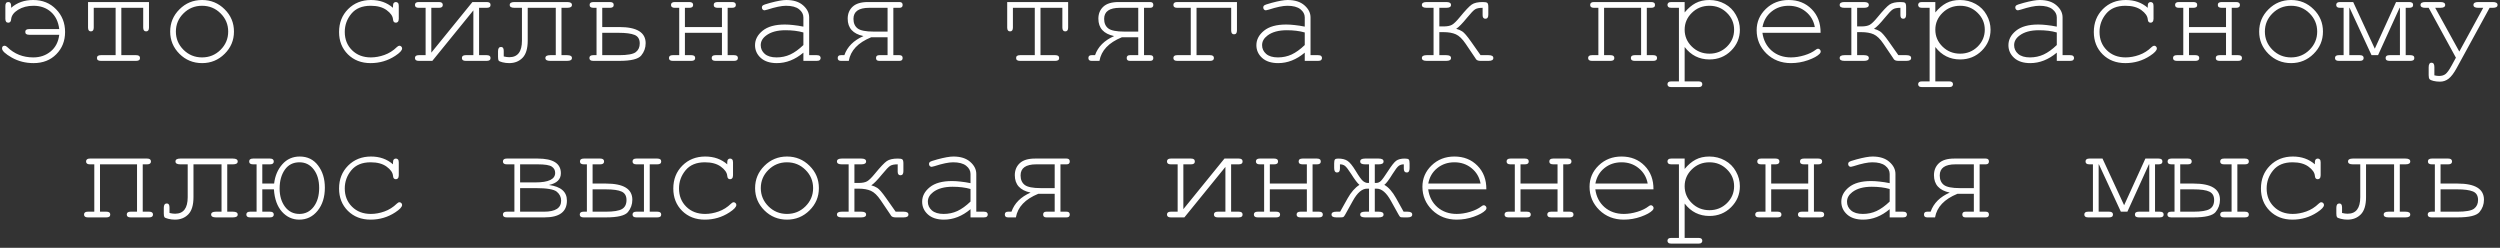 <?xml version="1.0" encoding="UTF-8"?> <svg xmlns="http://www.w3.org/2000/svg" width="575" height="57" viewBox="0 0 575 57" fill="none"><rect x="0" y="0" width="575" height="57" fill="#333333" stroke="none"/> <path d="M13.625 6.688C13.417 4.99 12.776 3.672 11.703 2.734C10.641 1.797 9.307 1.328 7.703 1.328C6.339 1.328 5.156 1.635 4.156 2.25C3.167 2.865 2.635 3.594 2.562 4.438C2.521 4.958 2.302 5.219 1.906 5.219C1.458 5.219 1.234 4.922 1.234 4.328V1.359C1.234 0.766 1.458 0.469 1.906 0.469C2.344 0.469 2.562 0.766 2.562 1.359V1.797C3.927 0.599 5.615 0 7.625 0C9.76 0 11.516 0.708 12.891 2.125C14.276 3.531 14.969 5.276 14.969 7.359C14.969 9.401 14.297 11.104 12.953 12.469C11.609 13.833 9.865 14.516 7.719 14.516C5.885 14.516 4.219 14.094 2.719 13.25C1.219 12.396 0.469 11.693 0.469 11.141C0.469 10.724 0.677 10.516 1.094 10.516C1.26 10.516 1.453 10.62 1.672 10.828C3.297 12.412 5.292 13.203 7.656 13.203C9.219 13.203 10.552 12.745 11.656 11.828C12.771 10.912 13.427 9.635 13.625 8H6.703C6.109 8 5.812 7.781 5.812 7.344C5.812 6.906 6.109 6.688 6.703 6.688H13.625ZM27.906 1.797V12.688H31.312C31.906 12.688 32.203 12.906 32.203 13.344C32.203 13.781 31.906 14 31.312 14H23.188C22.594 14 22.297 13.781 22.297 13.344C22.297 12.906 22.594 12.688 23.188 12.688H26.594V1.797H21.562V6.344C21.562 6.927 21.344 7.219 20.906 7.219C20.469 7.219 20.25 6.927 20.25 6.344V0.469H34.266V6.344C34.266 6.927 34.047 7.219 33.609 7.219C33.161 7.219 32.938 6.927 32.938 6.344V1.797H27.906ZM53.812 7.266C53.812 9.266 53.094 10.974 51.656 12.391C50.229 13.807 48.505 14.516 46.484 14.516C44.443 14.516 42.708 13.807 41.281 12.391C39.854 10.963 39.141 9.255 39.141 7.266C39.141 5.266 39.854 3.557 41.281 2.141C42.708 0.714 44.443 0 46.484 0C48.505 0 50.229 0.708 51.656 2.125C53.094 3.542 53.812 5.255 53.812 7.266ZM52.484 7.266C52.484 5.62 51.896 4.219 50.719 3.062C49.552 1.906 48.135 1.328 46.469 1.328C44.802 1.328 43.38 1.911 42.203 3.078C41.036 4.234 40.453 5.63 40.453 7.266C40.453 8.891 41.036 10.287 42.203 11.453C43.38 12.62 44.802 13.203 46.469 13.203C48.135 13.203 49.552 12.625 50.719 11.469C51.896 10.302 52.484 8.901 52.484 7.266ZM90.391 1.797V1.359C90.391 1.036 90.453 0.807 90.578 0.672C90.703 0.536 90.859 0.469 91.047 0.469C91.245 0.469 91.406 0.536 91.531 0.672C91.656 0.807 91.719 1.036 91.719 1.359V4.328C91.708 4.651 91.641 4.88 91.516 5.016C91.401 5.151 91.245 5.219 91.047 5.219C90.87 5.219 90.719 5.161 90.594 5.047C90.479 4.922 90.412 4.719 90.391 4.438C90.328 3.698 89.838 2.995 88.922 2.328C88.016 1.661 86.792 1.328 85.25 1.328C83.302 1.328 81.823 1.938 80.812 3.156C79.802 4.375 79.297 5.771 79.297 7.344C79.297 9.042 79.854 10.443 80.969 11.547C82.083 12.651 83.526 13.203 85.297 13.203C86.318 13.203 87.354 13.016 88.406 12.641C89.469 12.266 90.427 11.662 91.281 10.828C91.5 10.62 91.693 10.516 91.859 10.516C92.037 10.516 92.182 10.578 92.297 10.703C92.422 10.818 92.484 10.963 92.484 11.141C92.484 11.588 91.958 12.156 90.906 12.844C89.208 13.958 87.318 14.516 85.234 14.516C83.12 14.516 81.38 13.844 80.016 12.5C78.662 11.146 77.984 9.432 77.984 7.359C77.984 5.245 78.677 3.49 80.062 2.094C81.458 0.698 83.213 0 85.328 0C87.338 0 89.026 0.599 90.391 1.797ZM99.438 14H96.312C95.729 14 95.438 13.781 95.438 13.344C95.438 12.906 95.729 12.688 96.312 12.688H97.891V1.797H96.312C95.729 1.797 95.438 1.578 95.438 1.141C95.438 0.693 95.729 0.469 96.312 0.469H100.969C101.552 0.469 101.844 0.693 101.844 1.141C101.844 1.578 101.552 1.797 100.969 1.797H99.203V12.109L108.656 0.469H111.953C112.536 0.469 112.828 0.693 112.828 1.141C112.828 1.578 112.536 1.797 111.953 1.797H110.188V12.688H111.953C112.536 12.688 112.828 12.906 112.828 13.344C112.828 13.781 112.536 14 111.953 14H107.109C106.526 14 106.234 13.781 106.234 13.344C106.234 12.906 106.526 12.688 107.109 12.688H108.875V2.391L99.438 14ZM129.141 1.797V12.688H130.453C131.182 12.688 131.547 12.906 131.547 13.344C131.547 13.781 131.182 14 130.453 14H126.531C125.802 14 125.438 13.781 125.438 13.344C125.438 12.906 125.802 12.688 126.531 12.688H127.828V1.797H121.375V9.344C121.375 11.167 120.979 12.484 120.188 13.297C119.396 14.109 118.37 14.516 117.109 14.516C116.589 14.516 116.078 14.453 115.578 14.328C115.078 14.203 114.781 14.073 114.688 13.938C114.594 13.792 114.547 13.505 114.547 13.078V11.781C114.547 11.125 114.781 10.797 115.25 10.797C115.656 10.797 115.859 11.099 115.859 11.703V12.984C116.339 13.099 116.766 13.156 117.141 13.156C119.078 13.156 120.047 11.885 120.047 9.344V1.797H118.328C117.599 1.797 117.234 1.578 117.234 1.141C117.234 0.693 117.599 0.469 118.328 0.469H130.453C131.182 0.469 131.547 0.693 131.547 1.141C131.547 1.578 131.182 1.797 130.453 1.797H129.141ZM138.516 1.797V6.219H142.438C146.479 6.219 148.5 7.458 148.5 9.938C148.5 11.01 148.156 11.958 147.469 12.781C146.792 13.594 145.115 14 142.438 14H136.438C135.854 14 135.562 13.781 135.562 13.344C135.562 12.906 135.854 12.688 136.438 12.688H137.203V1.797H136.5C135.906 1.797 135.609 1.578 135.609 1.141C135.609 0.693 135.906 0.469 136.5 0.469H140.281C140.865 0.469 141.156 0.693 141.156 1.141C141.156 1.578 140.865 1.797 140.281 1.797H138.516ZM138.516 12.688H142.375C144.344 12.688 145.63 12.453 146.234 11.984C146.839 11.516 147.141 10.854 147.141 10C147.141 9.01 146.745 8.354 145.953 8.031C145.161 7.708 143.948 7.547 142.312 7.547H138.516V12.688ZM166.047 7.547H157.531V12.688H159.016C159.599 12.688 159.891 12.906 159.891 13.344C159.891 13.781 159.599 14 159.016 14H154.734C154.151 14 153.859 13.781 153.859 13.344C153.859 12.906 154.151 12.688 154.734 12.688H156.219V1.797H155.203C154.62 1.797 154.328 1.578 154.328 1.141C154.328 0.693 154.62 0.469 155.203 0.469H158.547C159.13 0.469 159.422 0.693 159.422 1.141C159.422 1.578 159.13 1.797 158.547 1.797H157.531V6.219H166.047V1.797H165.047C164.453 1.797 164.156 1.578 164.156 1.141C164.156 0.693 164.453 0.469 165.047 0.469H168.375C168.958 0.469 169.25 0.693 169.25 1.141C169.25 1.578 168.958 1.797 168.375 1.797H167.359V12.688H168.844C169.427 12.688 169.719 12.906 169.719 13.344C169.719 13.781 169.427 14 168.844 14H164.562C163.979 14 163.688 13.781 163.688 13.344C163.688 12.906 163.979 12.688 164.562 12.688H166.047V7.547ZM184.781 14V12.109C182.875 13.713 180.839 14.516 178.672 14.516C177.099 14.516 175.87 14.12 174.984 13.328C174.099 12.526 173.656 11.547 173.656 10.391C173.656 9.12 174.24 8.01 175.406 7.062C176.573 6.115 178.276 5.641 180.516 5.641C181.12 5.641 181.776 5.682 182.484 5.766C183.193 5.839 183.958 5.958 184.781 6.125V4C184.781 3.281 184.448 2.656 183.781 2.125C183.115 1.594 182.115 1.328 180.781 1.328C179.76 1.328 178.328 1.625 176.484 2.219C176.151 2.323 175.938 2.375 175.844 2.375C175.677 2.375 175.531 2.312 175.406 2.188C175.292 2.062 175.234 1.906 175.234 1.719C175.234 1.542 175.286 1.401 175.391 1.297C175.536 1.141 176.125 0.927 177.156 0.656C178.781 0.219 180.01 0 180.844 0C182.5 0 183.792 0.411 184.719 1.234C185.646 2.047 186.109 2.969 186.109 4V12.688H187.859C188.182 12.688 188.411 12.75 188.547 12.875C188.682 12.99 188.75 13.146 188.75 13.344C188.75 13.531 188.682 13.688 188.547 13.812C188.411 13.938 188.182 14 187.859 14H184.781ZM184.781 7.469C184.167 7.292 183.516 7.161 182.828 7.078C182.141 6.995 181.417 6.953 180.656 6.953C178.75 6.953 177.26 7.365 176.188 8.188C175.375 8.802 174.969 9.536 174.969 10.391C174.969 11.182 175.276 11.849 175.891 12.391C176.516 12.932 177.422 13.203 178.609 13.203C179.745 13.203 180.797 12.979 181.766 12.531C182.745 12.073 183.75 11.349 184.781 10.359V7.469ZM204.141 8.578H200.359C197.349 9.807 195.635 11.615 195.219 14H193.406C192.917 14 192.672 13.781 192.672 13.344C192.672 12.906 192.917 12.688 193.406 12.688H194.203C194.88 10.75 196.344 9.286 198.594 8.297C196.177 7.786 194.969 6.453 194.969 4.297C194.969 3.172 195.344 2.255 196.094 1.547C196.854 0.828 198.031 0.469 199.625 0.469H206.875C207.365 0.469 207.609 0.693 207.609 1.141C207.609 1.578 207.365 1.797 206.875 1.797H205.469V12.688H206.875C207.365 12.688 207.609 12.906 207.609 13.344C207.609 13.781 207.365 14 206.875 14H202.219C201.729 14 201.484 13.781 201.484 13.344C201.484 12.906 201.729 12.688 202.219 12.688H204.141V8.578ZM204.141 7.266V1.797H199.906C197.5 1.797 196.297 2.646 196.297 4.344C196.297 5.323 196.62 6.057 197.266 6.547C197.911 7.026 199.13 7.266 200.922 7.266H204.141ZM239.312 1.797V12.688H242.719C243.312 12.688 243.609 12.906 243.609 13.344C243.609 13.781 243.312 14 242.719 14H234.594C234 14 233.703 13.781 233.703 13.344C233.703 12.906 234 12.688 234.594 12.688H238V1.797H232.969V6.344C232.969 6.927 232.75 7.219 232.312 7.219C231.875 7.219 231.656 6.927 231.656 6.344V0.469H245.672V6.344C245.672 6.927 245.453 7.219 245.016 7.219C244.568 7.219 244.344 6.927 244.344 6.344V1.797H239.312ZM261.797 8.578H258.016C255.005 9.807 253.292 11.615 252.875 14H251.062C250.573 14 250.328 13.781 250.328 13.344C250.328 12.906 250.573 12.688 251.062 12.688H251.859C252.536 10.75 254 9.286 256.25 8.297C253.833 7.786 252.625 6.453 252.625 4.297C252.625 3.172 253 2.255 253.75 1.547C254.51 0.828 255.688 0.469 257.281 0.469H264.531C265.021 0.469 265.266 0.693 265.266 1.141C265.266 1.578 265.021 1.797 264.531 1.797H263.125V12.688H264.531C265.021 12.688 265.266 12.906 265.266 13.344C265.266 13.781 265.021 14 264.531 14H259.875C259.385 14 259.141 13.781 259.141 13.344C259.141 12.906 259.385 12.688 259.875 12.688H261.797V8.578ZM261.797 7.266V1.797H257.562C255.156 1.797 253.953 2.646 253.953 4.344C253.953 5.323 254.276 6.057 254.922 6.547C255.568 7.026 256.786 7.266 258.578 7.266H261.797ZM275.203 12.688H278.328C278.911 12.688 279.203 12.906 279.203 13.344C279.203 13.781 278.911 14 278.328 14H270.75C270.167 14 269.875 13.781 269.875 13.344C269.875 12.906 270.167 12.688 270.75 12.688H273.875V1.797H270.75C270.167 1.797 269.875 1.578 269.875 1.141C269.875 0.693 270.167 0.469 270.75 0.469H284.5V7.016C284.5 7.599 284.276 7.891 283.828 7.891C283.391 7.891 283.172 7.599 283.172 7.016V1.797H275.203V12.688ZM300.094 14V12.109C298.188 13.713 296.151 14.516 293.984 14.516C292.411 14.516 291.182 14.12 290.297 13.328C289.411 12.526 288.969 11.547 288.969 10.391C288.969 9.12 289.552 8.01 290.719 7.062C291.885 6.115 293.589 5.641 295.828 5.641C296.432 5.641 297.089 5.682 297.797 5.766C298.505 5.839 299.271 5.958 300.094 6.125V4C300.094 3.281 299.76 2.656 299.094 2.125C298.427 1.594 297.427 1.328 296.094 1.328C295.073 1.328 293.641 1.625 291.797 2.219C291.464 2.323 291.25 2.375 291.156 2.375C290.99 2.375 290.844 2.312 290.719 2.188C290.604 2.062 290.547 1.906 290.547 1.719C290.547 1.542 290.599 1.401 290.703 1.297C290.849 1.141 291.438 0.927 292.469 0.656C294.094 0.219 295.323 0 296.156 0C297.812 0 299.104 0.411 300.031 1.234C300.958 2.047 301.422 2.969 301.422 4V12.688H303.172C303.495 12.688 303.724 12.75 303.859 12.875C303.995 12.99 304.062 13.146 304.062 13.344C304.062 13.531 303.995 13.688 303.859 13.812C303.724 13.938 303.495 14 303.172 14H300.094ZM300.094 7.469C299.479 7.292 298.828 7.161 298.141 7.078C297.453 6.995 296.729 6.953 295.969 6.953C294.062 6.953 292.573 7.365 291.5 8.188C290.688 8.802 290.281 9.536 290.281 10.391C290.281 11.182 290.589 11.849 291.203 12.391C291.828 12.932 292.734 13.203 293.922 13.203C295.057 13.203 296.109 12.979 297.078 12.531C298.057 12.073 299.062 11.349 300.094 10.359V7.469ZM341 1.797C340.219 1.797 339.646 1.911 339.281 2.141C338.917 2.359 338.297 3.005 337.422 4.078C336.318 5.432 335.484 6.281 334.922 6.625C335.422 6.75 335.885 6.948 336.312 7.219C336.75 7.49 337.427 8.276 338.344 9.578L340.531 12.688H342.375C343.104 12.688 343.469 12.906 343.469 13.344C343.469 13.781 343.104 14 342.375 14H340.531C340 14 339.646 13.865 339.469 13.594C339.438 13.531 339.385 13.448 339.312 13.344L337.094 10.062C336.344 8.948 335.594 8.224 334.844 7.891C334.094 7.557 333.151 7.391 332.016 7.391H331.047V12.688H332.641C333.37 12.688 333.734 12.906 333.734 13.344C333.734 13.781 333.37 14 332.641 14H328.125C327.396 14 327.031 13.781 327.031 13.344C327.031 12.906 327.396 12.688 328.125 12.688H329.719V1.797H328.125C327.396 1.797 327.031 1.578 327.031 1.141C327.031 0.693 327.396 0.469 328.125 0.469H332.641C333.37 0.469 333.734 0.693 333.734 1.141C333.734 1.578 333.37 1.797 332.641 1.797H331.047V6.078H332.016C332.859 6.078 333.505 5.953 333.953 5.703C334.401 5.453 334.995 4.875 335.734 3.969C337.016 2.406 337.938 1.432 338.5 1.047C339.062 0.661 339.906 0.469 341.031 0.469C341.562 0.469 341.906 0.531 342.062 0.656C342.229 0.781 342.312 1.089 342.312 1.578V3.375C342.312 4 342.089 4.312 341.641 4.312C341.214 4.312 341 4.036 341 3.484V1.797ZM377.453 1.797H368.938V12.688H370.422C371.005 12.688 371.297 12.906 371.297 13.344C371.297 13.781 371.005 14 370.422 14H366.141C365.557 14 365.266 13.781 365.266 13.344C365.266 12.906 365.557 12.688 366.141 12.688H367.625V1.797H366.609C366.026 1.797 365.734 1.578 365.734 1.141C365.734 0.693 366.026 0.469 366.609 0.469H379.781C380.365 0.469 380.656 0.693 380.656 1.141C380.656 1.578 380.365 1.797 379.781 1.797H378.766V12.688H380.25C380.833 12.688 381.125 12.906 381.125 13.344C381.125 13.781 380.833 14 380.25 14H375.969C375.385 14 375.094 13.781 375.094 13.344C375.094 12.906 375.385 12.688 375.969 12.688H377.453V1.797ZM387.469 0.469V2.859C388.25 1.911 389.089 1.198 389.984 0.719C390.88 0.24 391.938 0 393.156 0C394.448 0 395.641 0.302 396.734 0.906C397.828 1.51 398.672 2.354 399.266 3.438C399.87 4.51 400.172 5.641 400.172 6.828C400.172 8.714 399.495 10.328 398.141 11.672C396.797 13.005 395.141 13.672 393.172 13.672C390.828 13.672 388.927 12.719 387.469 10.812V18.719H390.656C390.969 18.719 391.193 18.776 391.328 18.891C391.464 19.016 391.531 19.177 391.531 19.375C391.531 19.562 391.464 19.719 391.328 19.844C391.193 19.969 390.969 20.031 390.656 20.031H384.391C384.078 20.031 383.854 19.969 383.719 19.844C383.583 19.729 383.516 19.573 383.516 19.375C383.516 19.177 383.583 19.016 383.719 18.891C383.854 18.776 384.078 18.719 384.391 18.719H386.156V1.797H384.391C384.078 1.797 383.854 1.734 383.719 1.609C383.583 1.484 383.516 1.323 383.516 1.125C383.516 0.938 383.583 0.781 383.719 0.656C383.854 0.531 384.078 0.469 384.391 0.469H387.469ZM398.844 6.828C398.844 5.318 398.292 4.026 397.188 2.953C396.094 1.87 394.755 1.328 393.172 1.328C391.578 1.328 390.229 1.87 389.125 2.953C388.021 4.036 387.469 5.328 387.469 6.828C387.469 8.339 388.021 9.635 389.125 10.719C390.229 11.802 391.578 12.344 393.172 12.344C394.745 12.344 396.083 11.807 397.188 10.734C398.292 9.651 398.844 8.349 398.844 6.828ZM418.734 7.547H405.359C405.589 9.245 406.297 10.615 407.484 11.656C408.682 12.688 410.161 13.203 411.922 13.203C412.901 13.203 413.927 13.042 415 12.719C416.073 12.396 416.948 11.969 417.625 11.438C417.823 11.281 417.995 11.203 418.141 11.203C418.307 11.203 418.453 11.271 418.578 11.406C418.703 11.531 418.766 11.682 418.766 11.859C418.766 12.037 418.682 12.208 418.516 12.375C418.016 12.896 417.125 13.385 415.844 13.844C414.573 14.292 413.266 14.516 411.922 14.516C409.672 14.516 407.792 13.781 406.281 12.312C404.781 10.833 404.031 9.047 404.031 6.953C404.031 5.047 404.734 3.411 406.141 2.047C407.557 0.682 409.307 0 411.391 0C413.536 0 415.302 0.703 416.688 2.109C418.073 3.505 418.755 5.318 418.734 7.547ZM417.406 6.219C417.146 4.771 416.458 3.594 415.344 2.688C414.24 1.781 412.922 1.328 411.391 1.328C409.859 1.328 408.542 1.776 407.438 2.672C406.333 3.568 405.646 4.75 405.375 6.219H417.406ZM437.094 1.797C436.312 1.797 435.74 1.911 435.375 2.141C435.01 2.359 434.391 3.005 433.516 4.078C432.411 5.432 431.578 6.281 431.016 6.625C431.516 6.75 431.979 6.948 432.406 7.219C432.844 7.49 433.521 8.276 434.438 9.578L436.625 12.688H438.469C439.198 12.688 439.562 12.906 439.562 13.344C439.562 13.781 439.198 14 438.469 14H436.625C436.094 14 435.74 13.865 435.562 13.594C435.531 13.531 435.479 13.448 435.406 13.344L433.188 10.062C432.438 8.948 431.688 8.224 430.938 7.891C430.188 7.557 429.245 7.391 428.109 7.391H427.141V12.688H428.734C429.464 12.688 429.828 12.906 429.828 13.344C429.828 13.781 429.464 14 428.734 14H424.219C423.49 14 423.125 13.781 423.125 13.344C423.125 12.906 423.49 12.688 424.219 12.688H425.812V1.797H424.219C423.49 1.797 423.125 1.578 423.125 1.141C423.125 0.693 423.49 0.469 424.219 0.469H428.734C429.464 0.469 429.828 0.693 429.828 1.141C429.828 1.578 429.464 1.797 428.734 1.797H427.141V6.078H428.109C428.953 6.078 429.599 5.953 430.047 5.703C430.495 5.453 431.089 4.875 431.828 3.969C433.109 2.406 434.031 1.432 434.594 1.047C435.156 0.661 436 0.469 437.125 0.469C437.656 0.469 438 0.531 438.156 0.656C438.323 0.781 438.406 1.089 438.406 1.578V3.375C438.406 4 438.182 4.312 437.734 4.312C437.307 4.312 437.094 4.036 437.094 3.484V1.797ZM445.125 0.469V2.859C445.906 1.911 446.745 1.198 447.641 0.719C448.536 0.24 449.594 0 450.812 0C452.104 0 453.297 0.302 454.391 0.906C455.484 1.51 456.328 2.354 456.922 3.438C457.526 4.51 457.828 5.641 457.828 6.828C457.828 8.714 457.151 10.328 455.797 11.672C454.453 13.005 452.797 13.672 450.828 13.672C448.484 13.672 446.583 12.719 445.125 10.812V18.719H448.312C448.625 18.719 448.849 18.776 448.984 18.891C449.12 19.016 449.188 19.177 449.188 19.375C449.188 19.562 449.12 19.719 448.984 19.844C448.849 19.969 448.625 20.031 448.312 20.031H442.047C441.734 20.031 441.51 19.969 441.375 19.844C441.24 19.729 441.172 19.573 441.172 19.375C441.172 19.177 441.24 19.016 441.375 18.891C441.51 18.776 441.734 18.719 442.047 18.719H443.812V1.797H442.047C441.734 1.797 441.51 1.734 441.375 1.609C441.24 1.484 441.172 1.323 441.172 1.125C441.172 0.938 441.24 0.781 441.375 0.656C441.51 0.531 441.734 0.469 442.047 0.469H445.125ZM456.5 6.828C456.5 5.318 455.948 4.026 454.844 2.953C453.75 1.87 452.411 1.328 450.828 1.328C449.234 1.328 447.885 1.87 446.781 2.953C445.677 4.036 445.125 5.328 445.125 6.828C445.125 8.339 445.677 9.635 446.781 10.719C447.885 11.802 449.234 12.344 450.828 12.344C452.401 12.344 453.74 11.807 454.844 10.734C455.948 9.651 456.5 8.349 456.5 6.828ZM473.062 14V12.109C471.156 13.713 469.12 14.516 466.953 14.516C465.38 14.516 464.151 14.12 463.266 13.328C462.38 12.526 461.938 11.547 461.938 10.391C461.938 9.12 462.521 8.01 463.688 7.062C464.854 6.115 466.557 5.641 468.797 5.641C469.401 5.641 470.057 5.682 470.766 5.766C471.474 5.839 472.24 5.958 473.062 6.125V4C473.062 3.281 472.729 2.656 472.062 2.125C471.396 1.594 470.396 1.328 469.062 1.328C468.042 1.328 466.609 1.625 464.766 2.219C464.432 2.323 464.219 2.375 464.125 2.375C463.958 2.375 463.812 2.312 463.688 2.188C463.573 2.062 463.516 1.906 463.516 1.719C463.516 1.542 463.568 1.401 463.672 1.297C463.818 1.141 464.406 0.927 465.438 0.656C467.062 0.219 468.292 0 469.125 0C470.781 0 472.073 0.411 473 1.234C473.927 2.047 474.391 2.969 474.391 4V12.688H476.141C476.464 12.688 476.693 12.75 476.828 12.875C476.964 12.99 477.031 13.146 477.031 13.344C477.031 13.531 476.964 13.688 476.828 13.812C476.693 13.938 476.464 14 476.141 14H473.062ZM473.062 7.469C472.448 7.292 471.797 7.161 471.109 7.078C470.422 6.995 469.698 6.953 468.938 6.953C467.031 6.953 465.542 7.365 464.469 8.188C463.656 8.802 463.25 9.536 463.25 10.391C463.25 11.182 463.557 11.849 464.172 12.391C464.797 12.932 465.703 13.203 466.891 13.203C468.026 13.203 469.078 12.979 470.047 12.531C471.026 12.073 472.031 11.349 473.062 10.359V7.469ZM493.984 1.797V1.359C493.984 1.036 494.047 0.807 494.172 0.672C494.297 0.536 494.453 0.469 494.641 0.469C494.839 0.469 495 0.536 495.125 0.672C495.25 0.807 495.312 1.036 495.312 1.359V4.328C495.302 4.651 495.234 4.88 495.109 5.016C494.995 5.151 494.839 5.219 494.641 5.219C494.464 5.219 494.312 5.161 494.188 5.047C494.073 4.922 494.005 4.719 493.984 4.438C493.922 3.698 493.432 2.995 492.516 2.328C491.609 1.661 490.385 1.328 488.844 1.328C486.896 1.328 485.417 1.938 484.406 3.156C483.396 4.375 482.891 5.771 482.891 7.344C482.891 9.042 483.448 10.443 484.562 11.547C485.677 12.651 487.12 13.203 488.891 13.203C489.911 13.203 490.948 13.016 492 12.641C493.062 12.266 494.021 11.662 494.875 10.828C495.094 10.62 495.286 10.516 495.453 10.516C495.63 10.516 495.776 10.578 495.891 10.703C496.016 10.818 496.078 10.963 496.078 11.141C496.078 11.588 495.552 12.156 494.5 12.844C492.802 13.958 490.911 14.516 488.828 14.516C486.714 14.516 484.974 13.844 483.609 12.5C482.255 11.146 481.578 9.432 481.578 7.359C481.578 5.245 482.271 3.49 483.656 2.094C485.052 0.698 486.807 0 488.922 0C490.932 0 492.62 0.599 493.984 1.797ZM511.984 7.547H503.469V12.688H504.953C505.536 12.688 505.828 12.906 505.828 13.344C505.828 13.781 505.536 14 504.953 14H500.672C500.089 14 499.797 13.781 499.797 13.344C499.797 12.906 500.089 12.688 500.672 12.688H502.156V1.797H501.141C500.557 1.797 500.266 1.578 500.266 1.141C500.266 0.693 500.557 0.469 501.141 0.469H504.484C505.068 0.469 505.359 0.693 505.359 1.141C505.359 1.578 505.068 1.797 504.484 1.797H503.469V6.219H511.984V1.797H510.984C510.391 1.797 510.094 1.578 510.094 1.141C510.094 0.693 510.391 0.469 510.984 0.469H514.312C514.896 0.469 515.188 0.693 515.188 1.141C515.188 1.578 514.896 1.797 514.312 1.797H513.297V12.688H514.781C515.365 12.688 515.656 12.906 515.656 13.344C515.656 13.781 515.365 14 514.781 14H510.5C509.917 14 509.625 13.781 509.625 13.344C509.625 12.906 509.917 12.688 510.5 12.688H511.984V7.547ZM534.281 7.266C534.281 9.266 533.562 10.974 532.125 12.391C530.698 13.807 528.974 14.516 526.953 14.516C524.911 14.516 523.177 13.807 521.75 12.391C520.323 10.963 519.609 9.255 519.609 7.266C519.609 5.266 520.323 3.557 521.75 2.141C523.177 0.714 524.911 0 526.953 0C528.974 0 530.698 0.708 532.125 2.125C533.562 3.542 534.281 5.255 534.281 7.266ZM532.953 7.266C532.953 5.62 532.365 4.219 531.188 3.062C530.021 1.906 528.604 1.328 526.938 1.328C525.271 1.328 523.849 1.911 522.672 3.078C521.505 4.234 520.922 5.63 520.922 7.266C520.922 8.891 521.505 10.287 522.672 11.453C523.849 12.62 525.271 13.203 526.938 13.203C528.604 13.203 530.021 12.625 531.188 11.469C532.365 10.302 532.953 8.901 532.953 7.266ZM546.953 12.688H545.453L540.406 1.797H540.344V12.688H542.766C543.349 12.688 543.641 12.906 543.641 13.344C543.641 13.781 543.349 14 542.766 14H537.922C537.339 14 537.047 13.781 537.047 13.344C537.047 12.906 537.339 12.688 537.922 12.688H539.031V1.797H538.203C537.62 1.797 537.328 1.578 537.328 1.141C537.328 0.693 537.62 0.469 538.203 0.469H541.234L546.203 11.203L551.094 0.469H554.125C554.719 0.469 555.016 0.693 555.016 1.141C555.016 1.578 554.719 1.797 554.125 1.797H553.312V12.688H554.406C555 12.688 555.297 12.906 555.297 13.344C555.297 13.781 555 14 554.406 14H549.578C548.984 14 548.688 13.781 548.688 13.344C548.688 12.906 548.984 12.688 549.578 12.688H551.984V1.797H551.906L546.953 12.688ZM560.094 1.797L565.641 11.859L571.141 1.797H569.984C569.255 1.797 568.891 1.578 568.891 1.141C568.891 0.693 569.255 0.469 569.984 0.469H573.344C574.073 0.469 574.438 0.693 574.438 1.141C574.438 1.578 574.073 1.797 573.344 1.797H572.609L565.016 15.688C564.38 16.844 563.771 17.646 563.188 18.094C562.604 18.552 561.943 18.781 561.203 18.781C560.641 18.781 560.135 18.724 559.688 18.609C559.25 18.505 558.958 18.375 558.812 18.219C558.667 18.062 558.594 17.755 558.594 17.297V15.484C558.594 14.776 558.812 14.422 559.25 14.422C559.688 14.422 559.906 14.75 559.906 15.406V17.328C560.292 17.422 560.651 17.469 560.984 17.469C561.609 17.469 562.109 17.318 562.484 17.016C562.87 16.713 563.328 16.073 563.859 15.094L564.859 13.266L558.594 1.797H557.812C557.083 1.797 556.719 1.578 556.719 1.141C556.719 0.693 557.083 0.469 557.812 0.469H561.297C562.026 0.469 562.391 0.693 562.391 1.141C562.391 1.578 562.026 1.797 561.297 1.797H560.094ZM31.516 37.797H23V48.688H24.484C25.068 48.688 25.359 48.906 25.359 49.344C25.359 49.781 25.068 50 24.484 50H20.203C19.62 50 19.328 49.781 19.328 49.344C19.328 48.906 19.62 48.688 20.203 48.688H21.688V37.797H20.672C20.088 37.797 19.797 37.578 19.797 37.141C19.797 36.693 20.088 36.469 20.672 36.469H33.844C34.427 36.469 34.719 36.693 34.719 37.141C34.719 37.578 34.427 37.797 33.844 37.797H32.828V48.688H34.312C34.896 48.688 35.188 48.906 35.188 49.344C35.188 49.781 34.896 50 34.312 50H30.031C29.448 50 29.156 49.781 29.156 49.344C29.156 48.906 29.448 48.688 30.031 48.688H31.516V37.797ZM52.266 37.797V48.688H53.578C54.307 48.688 54.672 48.906 54.672 49.344C54.672 49.781 54.307 50 53.578 50H49.656C48.927 50 48.562 49.781 48.562 49.344C48.562 48.906 48.927 48.688 49.656 48.688H50.953V37.797H44.5V45.344C44.5 47.167 44.104 48.484 43.312 49.297C42.521 50.109 41.495 50.516 40.234 50.516C39.714 50.516 39.203 50.453 38.703 50.328C38.203 50.203 37.906 50.073 37.812 49.938C37.719 49.792 37.672 49.505 37.672 49.078V47.781C37.672 47.125 37.906 46.797 38.375 46.797C38.781 46.797 38.984 47.099 38.984 47.703V48.984C39.464 49.099 39.891 49.156 40.266 49.156C42.203 49.156 43.172 47.885 43.172 45.344V37.797H41.453C40.724 37.797 40.359 37.578 40.359 37.141C40.359 36.693 40.724 36.469 41.453 36.469H53.578C54.307 36.469 54.672 36.693 54.672 37.141C54.672 37.578 54.307 37.797 53.578 37.797H52.266ZM63 43.547H60.328V48.688H62.094C62.677 48.688 62.969 48.906 62.969 49.344C62.969 49.781 62.677 50 62.094 50H57.531C56.948 50 56.656 49.781 56.656 49.344C56.656 48.906 56.948 48.688 57.531 48.688H59.016V37.797H58.203C57.609 37.797 57.312 37.578 57.312 37.141C57.312 36.693 57.609 36.469 58.203 36.469H62.094C62.677 36.469 62.969 36.693 62.969 37.141C62.969 37.578 62.677 37.797 62.094 37.797H60.328V42.219H63.047C63.255 40.448 63.885 38.969 64.938 37.781C65.99 36.594 67.323 36 68.938 36C70.719 36 72.125 36.688 73.156 38.062C74.198 39.427 74.719 41.125 74.719 43.156C74.719 45.312 74.167 47.078 73.062 48.453C71.958 49.828 70.547 50.516 68.828 50.516C67.276 50.516 65.953 49.911 64.859 48.703C63.766 47.484 63.146 45.766 63 43.547ZM64.312 43.375C64.312 45.042 64.724 46.432 65.547 47.547C66.38 48.651 67.484 49.203 68.859 49.203C70.213 49.203 71.307 48.656 72.141 47.562C72.984 46.458 73.406 45.016 73.406 43.234C73.406 41.464 72.984 40.036 72.141 38.953C71.307 37.87 70.219 37.328 68.875 37.328C67.427 37.328 66.302 37.901 65.5 39.047C64.708 40.193 64.312 41.635 64.312 43.375ZM90.391 37.797V37.359C90.391 37.036 90.453 36.807 90.578 36.672C90.703 36.536 90.859 36.469 91.047 36.469C91.245 36.469 91.406 36.536 91.531 36.672C91.656 36.807 91.719 37.036 91.719 37.359V40.328C91.708 40.651 91.641 40.88 91.516 41.016C91.401 41.151 91.245 41.219 91.047 41.219C90.87 41.219 90.719 41.161 90.594 41.047C90.479 40.922 90.412 40.719 90.391 40.438C90.328 39.698 89.838 38.995 88.922 38.328C88.016 37.661 86.792 37.328 85.25 37.328C83.302 37.328 81.823 37.938 80.812 39.156C79.802 40.375 79.297 41.771 79.297 43.344C79.297 45.042 79.854 46.443 80.969 47.547C82.083 48.651 83.526 49.203 85.297 49.203C86.318 49.203 87.354 49.016 88.406 48.641C89.469 48.266 90.427 47.661 91.281 46.828C91.5 46.62 91.693 46.516 91.859 46.516C92.037 46.516 92.182 46.578 92.297 46.703C92.422 46.818 92.484 46.964 92.484 47.141C92.484 47.589 91.958 48.156 90.906 48.844C89.208 49.958 87.318 50.516 85.234 50.516C83.12 50.516 81.38 49.844 80.016 48.5C78.662 47.146 77.984 45.432 77.984 43.359C77.984 41.245 78.677 39.49 80.062 38.094C81.458 36.698 83.213 36 85.328 36C87.338 36 89.026 36.599 90.391 37.797ZM118.312 48.688V37.797H116.547C115.964 37.797 115.672 37.578 115.672 37.141C115.672 36.693 115.964 36.469 116.547 36.469H123.672C127.224 36.469 129 37.594 129 39.844C129 41.25 128.083 42.151 126.25 42.547C129.01 42.911 130.391 44.109 130.391 46.141C130.391 48.714 128.672 50 125.234 50H116.547C115.964 50 115.672 49.781 115.672 49.344C115.672 48.906 115.964 48.688 116.547 48.688H118.312ZM119.625 41.953H123.141C126.172 41.953 127.688 41.224 127.688 39.766C127.688 39.151 127.432 38.672 126.922 38.328C126.411 37.974 125.333 37.797 123.688 37.797H119.625V41.953ZM119.625 48.688H125.125C127.75 48.688 129.062 47.844 129.062 46.156C129.062 45.333 128.729 44.646 128.062 44.094C127.396 43.542 125.781 43.266 123.219 43.266H119.625V48.688ZM149.438 37.797V48.688H151.188C151.781 48.688 152.078 48.906 152.078 49.344C152.078 49.781 151.781 50 151.188 50H146.359C145.776 50 145.484 49.781 145.484 49.344C145.484 48.906 145.776 48.688 146.359 48.688H148.109V37.797H146.359C145.776 37.797 145.484 37.578 145.484 37.141C145.484 36.693 145.776 36.469 146.359 36.469H151.188C151.781 36.469 152.078 36.693 152.078 37.141C152.078 37.578 151.781 37.797 151.188 37.797H149.438ZM136.297 37.797V42.219H139.375C143.417 42.219 145.438 43.458 145.438 45.938C145.438 47.01 145.099 47.958 144.422 48.781C143.745 49.594 142.062 50 139.375 50H134.219C133.635 50 133.344 49.781 133.344 49.344C133.344 48.906 133.635 48.688 134.219 48.688H134.984V37.797H134.281C133.688 37.797 133.391 37.578 133.391 37.141C133.391 36.693 133.688 36.469 134.281 36.469H138.062C138.646 36.469 138.938 36.693 138.938 37.141C138.938 37.578 138.646 37.797 138.062 37.797H136.297ZM136.297 48.688H139.312C141.125 48.688 142.375 48.484 143.062 48.078C143.75 47.672 144.094 46.979 144.094 46C144.094 45.062 143.729 44.422 143 44.078C142.281 43.724 141.036 43.547 139.266 43.547H136.297V48.688ZM167.266 37.797V37.359C167.266 37.036 167.328 36.807 167.453 36.672C167.578 36.536 167.734 36.469 167.922 36.469C168.12 36.469 168.281 36.536 168.406 36.672C168.531 36.807 168.594 37.036 168.594 37.359V40.328C168.583 40.651 168.516 40.88 168.391 41.016C168.276 41.151 168.12 41.219 167.922 41.219C167.745 41.219 167.594 41.161 167.469 41.047C167.354 40.922 167.286 40.719 167.266 40.438C167.203 39.698 166.714 38.995 165.797 38.328C164.891 37.661 163.667 37.328 162.125 37.328C160.177 37.328 158.698 37.938 157.688 39.156C156.677 40.375 156.172 41.771 156.172 43.344C156.172 45.042 156.729 46.443 157.844 47.547C158.958 48.651 160.401 49.203 162.172 49.203C163.193 49.203 164.229 49.016 165.281 48.641C166.344 48.266 167.302 47.661 168.156 46.828C168.375 46.62 168.568 46.516 168.734 46.516C168.911 46.516 169.057 46.578 169.172 46.703C169.297 46.818 169.359 46.964 169.359 47.141C169.359 47.589 168.833 48.156 167.781 48.844C166.083 49.958 164.193 50.516 162.109 50.516C159.995 50.516 158.255 49.844 156.891 48.5C155.536 47.146 154.859 45.432 154.859 43.359C154.859 41.245 155.552 39.49 156.938 38.094C158.333 36.698 160.089 36 162.203 36C164.214 36 165.901 36.599 167.266 37.797ZM188.344 43.266C188.344 45.266 187.625 46.974 186.188 48.391C184.76 49.807 183.036 50.516 181.016 50.516C178.974 50.516 177.24 49.807 175.812 48.391C174.385 46.964 173.672 45.255 173.672 43.266C173.672 41.266 174.385 39.557 175.812 38.141C177.24 36.714 178.974 36 181.016 36C183.036 36 184.76 36.708 186.188 38.125C187.625 39.542 188.344 41.255 188.344 43.266ZM187.016 43.266C187.016 41.62 186.427 40.219 185.25 39.062C184.083 37.906 182.667 37.328 181 37.328C179.333 37.328 177.911 37.911 176.734 39.078C175.568 40.234 174.984 41.63 174.984 43.266C174.984 44.891 175.568 46.286 176.734 47.453C177.911 48.62 179.333 49.203 181 49.203C182.667 49.203 184.083 48.625 185.25 47.469C186.427 46.302 187.016 44.901 187.016 43.266ZM206.469 37.797C205.688 37.797 205.115 37.911 204.75 38.141C204.385 38.359 203.766 39.005 202.891 40.078C201.786 41.432 200.953 42.281 200.391 42.625C200.891 42.75 201.354 42.948 201.781 43.219C202.219 43.49 202.896 44.276 203.812 45.578L206 48.688H207.844C208.573 48.688 208.938 48.906 208.938 49.344C208.938 49.781 208.573 50 207.844 50H206C205.469 50 205.115 49.865 204.938 49.594C204.906 49.531 204.854 49.448 204.781 49.344L202.562 46.062C201.812 44.948 201.062 44.224 200.312 43.891C199.562 43.557 198.62 43.391 197.484 43.391H196.516V48.688H198.109C198.839 48.688 199.203 48.906 199.203 49.344C199.203 49.781 198.839 50 198.109 50H193.594C192.865 50 192.5 49.781 192.5 49.344C192.5 48.906 192.865 48.688 193.594 48.688H195.188V37.797H193.594C192.865 37.797 192.5 37.578 192.5 37.141C192.5 36.693 192.865 36.469 193.594 36.469H198.109C198.839 36.469 199.203 36.693 199.203 37.141C199.203 37.578 198.839 37.797 198.109 37.797H196.516V42.078H197.484C198.328 42.078 198.974 41.953 199.422 41.703C199.87 41.453 200.464 40.875 201.203 39.969C202.484 38.406 203.406 37.432 203.969 37.047C204.531 36.661 205.375 36.469 206.5 36.469C207.031 36.469 207.375 36.531 207.531 36.656C207.698 36.781 207.781 37.089 207.781 37.578V39.375C207.781 40 207.557 40.312 207.109 40.312C206.682 40.312 206.469 40.036 206.469 39.484V37.797ZM223.219 50V48.109C221.312 49.714 219.276 50.516 217.109 50.516C215.536 50.516 214.307 50.12 213.422 49.328C212.536 48.526 212.094 47.547 212.094 46.391C212.094 45.12 212.677 44.01 213.844 43.062C215.01 42.115 216.714 41.641 218.953 41.641C219.557 41.641 220.214 41.682 220.922 41.766C221.63 41.839 222.396 41.958 223.219 42.125V40C223.219 39.281 222.885 38.656 222.219 38.125C221.552 37.594 220.552 37.328 219.219 37.328C218.198 37.328 216.766 37.625 214.922 38.219C214.589 38.323 214.375 38.375 214.281 38.375C214.115 38.375 213.969 38.312 213.844 38.188C213.729 38.062 213.672 37.906 213.672 37.719C213.672 37.542 213.724 37.401 213.828 37.297C213.974 37.141 214.562 36.927 215.594 36.656C217.219 36.219 218.448 36 219.281 36C220.938 36 222.229 36.411 223.156 37.234C224.083 38.047 224.547 38.969 224.547 40V48.688H226.297C226.62 48.688 226.849 48.75 226.984 48.875C227.12 48.99 227.188 49.146 227.188 49.344C227.188 49.531 227.12 49.688 226.984 49.812C226.849 49.938 226.62 50 226.297 50H223.219ZM223.219 43.469C222.604 43.292 221.953 43.161 221.266 43.078C220.578 42.995 219.854 42.953 219.094 42.953C217.188 42.953 215.698 43.365 214.625 44.188C213.812 44.802 213.406 45.536 213.406 46.391C213.406 47.182 213.714 47.849 214.328 48.391C214.953 48.932 215.859 49.203 217.047 49.203C218.182 49.203 219.234 48.979 220.203 48.531C221.182 48.073 222.188 47.349 223.219 46.359V43.469ZM242.578 44.578H238.797C235.786 45.807 234.073 47.615 233.656 50H231.844C231.354 50 231.109 49.781 231.109 49.344C231.109 48.906 231.354 48.688 231.844 48.688H232.641C233.318 46.75 234.781 45.286 237.031 44.297C234.615 43.786 233.406 42.453 233.406 40.297C233.406 39.172 233.781 38.255 234.531 37.547C235.292 36.828 236.469 36.469 238.062 36.469H245.312C245.802 36.469 246.047 36.693 246.047 37.141C246.047 37.578 245.802 37.797 245.312 37.797H243.906V48.688H245.312C245.802 48.688 246.047 48.906 246.047 49.344C246.047 49.781 245.802 50 245.312 50H240.656C240.167 50 239.922 49.781 239.922 49.344C239.922 48.906 240.167 48.688 240.656 48.688H242.578V44.578ZM242.578 43.266V37.797H238.344C235.938 37.797 234.734 38.646 234.734 40.344C234.734 41.323 235.057 42.057 235.703 42.547C236.349 43.026 237.568 43.266 239.359 43.266H242.578ZM272.406 50H269.281C268.698 50 268.406 49.781 268.406 49.344C268.406 48.906 268.698 48.688 269.281 48.688H270.859V37.797H269.281C268.698 37.797 268.406 37.578 268.406 37.141C268.406 36.693 268.698 36.469 269.281 36.469H273.938C274.521 36.469 274.812 36.693 274.812 37.141C274.812 37.578 274.521 37.797 273.938 37.797H272.172V48.109L281.625 36.469H284.922C285.505 36.469 285.797 36.693 285.797 37.141C285.797 37.578 285.505 37.797 284.922 37.797H283.156V48.688H284.922C285.505 48.688 285.797 48.906 285.797 49.344C285.797 49.781 285.505 50 284.922 50H280.078C279.495 50 279.203 49.781 279.203 49.344C279.203 48.906 279.495 48.688 280.078 48.688H281.844V38.391L272.406 50ZM300.578 43.547H292.062V48.688H293.547C294.13 48.688 294.422 48.906 294.422 49.344C294.422 49.781 294.13 50 293.547 50H289.266C288.682 50 288.391 49.781 288.391 49.344C288.391 48.906 288.682 48.688 289.266 48.688H290.75V37.797H289.734C289.151 37.797 288.859 37.578 288.859 37.141C288.859 36.693 289.151 36.469 289.734 36.469H293.078C293.661 36.469 293.953 36.693 293.953 37.141C293.953 37.578 293.661 37.797 293.078 37.797H292.062V42.219H300.578V37.797H299.578C298.984 37.797 298.688 37.578 298.688 37.141C298.688 36.693 298.984 36.469 299.578 36.469H302.906C303.49 36.469 303.781 36.693 303.781 37.141C303.781 37.578 303.49 37.797 302.906 37.797H301.891V48.688H303.375C303.958 48.688 304.25 48.906 304.25 49.344C304.25 49.781 303.958 50 303.375 50H299.094C298.51 50 298.219 49.781 298.219 49.344C298.219 48.906 298.51 48.688 299.094 48.688H300.578V43.547ZM316.203 37.797V42.078H316.516C316.932 42.078 317.302 41.917 317.625 41.594C317.948 41.271 318.495 40.51 319.266 39.312C320.047 38.094 320.661 37.318 321.109 36.984C321.568 36.641 322.234 36.469 323.109 36.469C323.589 36.469 323.891 36.542 324.016 36.688C324.141 36.833 324.203 37.13 324.203 37.578V38.672C324.203 39.339 323.99 39.672 323.562 39.672C323.104 39.672 322.875 39.375 322.875 38.781V37.797C322.417 37.797 322.026 37.917 321.703 38.156C321.391 38.385 320.922 39 320.297 40C319.464 41.365 318.828 42.203 318.391 42.516C319.349 43.047 320.255 44.073 321.109 45.594L322.828 48.688H323.719C324.448 48.688 324.812 48.906 324.812 49.344C324.812 49.781 324.448 50 323.719 50H322.875C322.448 50 322.182 49.974 322.078 49.922C321.974 49.859 321.823 49.646 321.625 49.281L319.906 46.188C318.875 44.323 317.786 43.391 316.641 43.391H316.203V48.688H317.109C317.849 48.688 318.219 48.906 318.219 49.344C318.219 49.781 317.849 50 317.109 50H313.953C313.214 50 312.844 49.781 312.844 49.344C312.844 48.906 313.214 48.688 313.953 48.688H314.875V43.391H314.422C313.276 43.391 312.188 44.323 311.156 46.188L309.438 49.281C309.24 49.635 309.089 49.844 308.984 49.906C308.891 49.969 308.641 50 308.234 50H307.344C306.615 50 306.25 49.781 306.25 49.344C306.25 48.906 306.615 48.688 307.344 48.688H308.234L309.969 45.594C310.75 44.198 311.651 43.172 312.672 42.516C312.234 42.161 311.599 41.323 310.766 40C310.13 39.01 309.656 38.396 309.344 38.156C309.042 37.917 308.656 37.797 308.188 37.797V38.781C308.188 39.375 307.969 39.672 307.531 39.672C307.083 39.672 306.859 39.339 306.859 38.672V37.578C306.859 37.13 306.917 36.833 307.031 36.688C307.146 36.542 307.385 36.469 307.75 36.469C308.667 36.469 309.385 36.641 309.906 36.984C310.438 37.318 311.073 38.094 311.812 39.312C312.583 40.594 313.151 41.375 313.516 41.656C313.891 41.938 314.234 42.078 314.547 42.078H314.875V37.797H313.953C313.214 37.797 312.844 37.578 312.844 37.141C312.844 36.693 313.214 36.469 313.953 36.469H317.109C317.849 36.469 318.219 36.693 318.219 37.141C318.219 37.578 317.849 37.797 317.109 37.797H316.203ZM341.859 43.547H328.484C328.714 45.245 329.422 46.615 330.609 47.656C331.807 48.688 333.286 49.203 335.047 49.203C336.026 49.203 337.052 49.042 338.125 48.719C339.198 48.396 340.073 47.969 340.75 47.438C340.948 47.281 341.12 47.203 341.266 47.203C341.432 47.203 341.578 47.271 341.703 47.406C341.828 47.531 341.891 47.682 341.891 47.859C341.891 48.036 341.807 48.208 341.641 48.375C341.141 48.896 340.25 49.385 338.969 49.844C337.698 50.292 336.391 50.516 335.047 50.516C332.797 50.516 330.917 49.781 329.406 48.312C327.906 46.833 327.156 45.047 327.156 42.953C327.156 41.047 327.859 39.411 329.266 38.047C330.682 36.682 332.432 36 334.516 36C336.661 36 338.427 36.703 339.812 38.109C341.198 39.505 341.88 41.318 341.859 43.547ZM340.531 42.219C340.271 40.771 339.583 39.594 338.469 38.688C337.365 37.781 336.047 37.328 334.516 37.328C332.984 37.328 331.667 37.776 330.562 38.672C329.458 39.568 328.771 40.75 328.5 42.219H340.531ZM358.234 43.547H349.719V48.688H351.203C351.786 48.688 352.078 48.906 352.078 49.344C352.078 49.781 351.786 50 351.203 50H346.922C346.339 50 346.047 49.781 346.047 49.344C346.047 48.906 346.339 48.688 346.922 48.688H348.406V37.797H347.391C346.807 37.797 346.516 37.578 346.516 37.141C346.516 36.693 346.807 36.469 347.391 36.469H350.734C351.318 36.469 351.609 36.693 351.609 37.141C351.609 37.578 351.318 37.797 350.734 37.797H349.719V42.219H358.234V37.797H357.234C356.641 37.797 356.344 37.578 356.344 37.141C356.344 36.693 356.641 36.469 357.234 36.469H360.562C361.146 36.469 361.438 36.693 361.438 37.141C361.438 37.578 361.146 37.797 360.562 37.797H359.547V48.688H361.031C361.615 48.688 361.906 48.906 361.906 49.344C361.906 49.781 361.615 50 361.031 50H356.75C356.167 50 355.875 49.781 355.875 49.344C355.875 48.906 356.167 48.688 356.75 48.688H358.234V43.547ZM380.297 43.547H366.922C367.151 45.245 367.859 46.615 369.047 47.656C370.245 48.688 371.724 49.203 373.484 49.203C374.464 49.203 375.49 49.042 376.562 48.719C377.635 48.396 378.51 47.969 379.188 47.438C379.385 47.281 379.557 47.203 379.703 47.203C379.87 47.203 380.016 47.271 380.141 47.406C380.266 47.531 380.328 47.682 380.328 47.859C380.328 48.036 380.245 48.208 380.078 48.375C379.578 48.896 378.688 49.385 377.406 49.844C376.135 50.292 374.828 50.516 373.484 50.516C371.234 50.516 369.354 49.781 367.844 48.312C366.344 46.833 365.594 45.047 365.594 42.953C365.594 41.047 366.297 39.411 367.703 38.047C369.12 36.682 370.87 36 372.953 36C375.099 36 376.865 36.703 378.25 38.109C379.635 39.505 380.318 41.318 380.297 43.547ZM378.969 42.219C378.708 40.771 378.021 39.594 376.906 38.688C375.802 37.781 374.484 37.328 372.953 37.328C371.422 37.328 370.104 37.776 369 38.672C367.896 39.568 367.208 40.75 366.938 42.219H378.969ZM387.469 36.469V38.859C388.25 37.911 389.089 37.198 389.984 36.719C390.88 36.24 391.938 36 393.156 36C394.448 36 395.641 36.302 396.734 36.906C397.828 37.51 398.672 38.354 399.266 39.438C399.87 40.51 400.172 41.641 400.172 42.828C400.172 44.714 399.495 46.328 398.141 47.672C396.797 49.005 395.141 49.672 393.172 49.672C390.828 49.672 388.927 48.719 387.469 46.812V54.719H390.656C390.969 54.719 391.193 54.776 391.328 54.891C391.464 55.016 391.531 55.177 391.531 55.375C391.531 55.562 391.464 55.719 391.328 55.844C391.193 55.969 390.969 56.031 390.656 56.031H384.391C384.078 56.031 383.854 55.969 383.719 55.844C383.583 55.729 383.516 55.573 383.516 55.375C383.516 55.177 383.583 55.016 383.719 54.891C383.854 54.776 384.078 54.719 384.391 54.719H386.156V37.797H384.391C384.078 37.797 383.854 37.734 383.719 37.609C383.583 37.484 383.516 37.323 383.516 37.125C383.516 36.938 383.583 36.781 383.719 36.656C383.854 36.531 384.078 36.469 384.391 36.469H387.469ZM398.844 42.828C398.844 41.318 398.292 40.026 397.188 38.953C396.094 37.87 394.755 37.328 393.172 37.328C391.578 37.328 390.229 37.87 389.125 38.953C388.021 40.036 387.469 41.328 387.469 42.828C387.469 44.339 388.021 45.635 389.125 46.719C390.229 47.802 391.578 48.344 393.172 48.344C394.745 48.344 396.083 47.807 397.188 46.734C398.292 45.651 398.844 44.349 398.844 42.828ZM415.891 43.547H407.375V48.688H408.859C409.443 48.688 409.734 48.906 409.734 49.344C409.734 49.781 409.443 50 408.859 50H404.578C403.995 50 403.703 49.781 403.703 49.344C403.703 48.906 403.995 48.688 404.578 48.688H406.062V37.797H405.047C404.464 37.797 404.172 37.578 404.172 37.141C404.172 36.693 404.464 36.469 405.047 36.469H408.391C408.974 36.469 409.266 36.693 409.266 37.141C409.266 37.578 408.974 37.797 408.391 37.797H407.375V42.219H415.891V37.797H414.891C414.297 37.797 414 37.578 414 37.141C414 36.693 414.297 36.469 414.891 36.469H418.219C418.802 36.469 419.094 36.693 419.094 37.141C419.094 37.578 418.802 37.797 418.219 37.797H417.203V48.688H418.688C419.271 48.688 419.562 48.906 419.562 49.344C419.562 49.781 419.271 50 418.688 50H414.406C413.823 50 413.531 49.781 413.531 49.344C413.531 48.906 413.823 48.688 414.406 48.688H415.891V43.547ZM434.625 50V48.109C432.719 49.714 430.682 50.516 428.516 50.516C426.943 50.516 425.714 50.12 424.828 49.328C423.943 48.526 423.5 47.547 423.5 46.391C423.5 45.12 424.083 44.01 425.25 43.062C426.417 42.115 428.12 41.641 430.359 41.641C430.964 41.641 431.62 41.682 432.328 41.766C433.036 41.839 433.802 41.958 434.625 42.125V40C434.625 39.281 434.292 38.656 433.625 38.125C432.958 37.594 431.958 37.328 430.625 37.328C429.604 37.328 428.172 37.625 426.328 38.219C425.995 38.323 425.781 38.375 425.688 38.375C425.521 38.375 425.375 38.312 425.25 38.188C425.135 38.062 425.078 37.906 425.078 37.719C425.078 37.542 425.13 37.401 425.234 37.297C425.38 37.141 425.969 36.927 427 36.656C428.625 36.219 429.854 36 430.688 36C432.344 36 433.635 36.411 434.562 37.234C435.49 38.047 435.953 38.969 435.953 40V48.688H437.703C438.026 48.688 438.255 48.75 438.391 48.875C438.526 48.99 438.594 49.146 438.594 49.344C438.594 49.531 438.526 49.688 438.391 49.812C438.255 49.938 438.026 50 437.703 50H434.625ZM434.625 43.469C434.01 43.292 433.359 43.161 432.672 43.078C431.984 42.995 431.26 42.953 430.5 42.953C428.594 42.953 427.104 43.365 426.031 44.188C425.219 44.802 424.812 45.536 424.812 46.391C424.812 47.182 425.12 47.849 425.734 48.391C426.359 48.932 427.266 49.203 428.453 49.203C429.589 49.203 430.641 48.979 431.609 48.531C432.589 48.073 433.594 47.349 434.625 46.359V43.469ZM453.984 44.578H450.203C447.193 45.807 445.479 47.615 445.062 50H443.25C442.76 50 442.516 49.781 442.516 49.344C442.516 48.906 442.76 48.688 443.25 48.688H444.047C444.724 46.75 446.188 45.286 448.438 44.297C446.021 43.786 444.812 42.453 444.812 40.297C444.812 39.172 445.188 38.255 445.938 37.547C446.698 36.828 447.875 36.469 449.469 36.469H456.719C457.208 36.469 457.453 36.693 457.453 37.141C457.453 37.578 457.208 37.797 456.719 37.797H455.312V48.688H456.719C457.208 48.688 457.453 48.906 457.453 49.344C457.453 49.781 457.208 50 456.719 50H452.062C451.573 50 451.328 49.781 451.328 49.344C451.328 48.906 451.573 48.688 452.062 48.688H453.984V44.578ZM453.984 43.266V37.797H449.75C447.344 37.797 446.141 38.646 446.141 40.344C446.141 41.323 446.464 42.057 447.109 42.547C447.755 43.026 448.974 43.266 450.766 43.266H453.984ZM489.297 48.688H487.797L482.75 37.797H482.688V48.688H485.109C485.693 48.688 485.984 48.906 485.984 49.344C485.984 49.781 485.693 50 485.109 50H480.266C479.682 50 479.391 49.781 479.391 49.344C479.391 48.906 479.682 48.688 480.266 48.688H481.375V37.797H480.547C479.964 37.797 479.672 37.578 479.672 37.141C479.672 36.693 479.964 36.469 480.547 36.469H483.578L488.547 47.203L493.438 36.469H496.469C497.062 36.469 497.359 36.693 497.359 37.141C497.359 37.578 497.062 37.797 496.469 37.797H495.656V48.688H496.75C497.344 48.688 497.641 48.906 497.641 49.344C497.641 49.781 497.344 50 496.75 50H491.922C491.328 50 491.031 49.781 491.031 49.344C491.031 48.906 491.328 48.688 491.922 48.688H494.328V37.797H494.25L489.297 48.688ZM514.594 37.797V48.688H516.344C516.938 48.688 517.234 48.906 517.234 49.344C517.234 49.781 516.938 50 516.344 50H511.516C510.932 50 510.641 49.781 510.641 49.344C510.641 48.906 510.932 48.688 511.516 48.688H513.266V37.797H511.516C510.932 37.797 510.641 37.578 510.641 37.141C510.641 36.693 510.932 36.469 511.516 36.469H516.344C516.938 36.469 517.234 36.693 517.234 37.141C517.234 37.578 516.938 37.797 516.344 37.797H514.594ZM501.453 37.797V42.219H504.531C508.573 42.219 510.594 43.458 510.594 45.938C510.594 47.01 510.255 47.958 509.578 48.781C508.901 49.594 507.219 50 504.531 50H499.375C498.792 50 498.5 49.781 498.5 49.344C498.5 48.906 498.792 48.688 499.375 48.688H500.141V37.797H499.438C498.844 37.797 498.547 37.578 498.547 37.141C498.547 36.693 498.844 36.469 499.438 36.469H503.219C503.802 36.469 504.094 36.693 504.094 37.141C504.094 37.578 503.802 37.797 503.219 37.797H501.453ZM501.453 48.688H504.469C506.281 48.688 507.531 48.484 508.219 48.078C508.906 47.672 509.25 46.979 509.25 46C509.25 45.062 508.885 44.422 508.156 44.078C507.438 43.724 506.193 43.547 504.422 43.547H501.453V48.688ZM532.422 37.797V37.359C532.422 37.036 532.484 36.807 532.609 36.672C532.734 36.536 532.891 36.469 533.078 36.469C533.276 36.469 533.438 36.536 533.562 36.672C533.688 36.807 533.75 37.036 533.75 37.359V40.328C533.74 40.651 533.672 40.88 533.547 41.016C533.432 41.151 533.276 41.219 533.078 41.219C532.901 41.219 532.75 41.161 532.625 41.047C532.51 40.922 532.443 40.719 532.422 40.438C532.359 39.698 531.87 38.995 530.953 38.328C530.047 37.661 528.823 37.328 527.281 37.328C525.333 37.328 523.854 37.938 522.844 39.156C521.833 40.375 521.328 41.771 521.328 43.344C521.328 45.042 521.885 46.443 523 47.547C524.115 48.651 525.557 49.203 527.328 49.203C528.349 49.203 529.385 49.016 530.438 48.641C531.5 48.266 532.458 47.661 533.312 46.828C533.531 46.62 533.724 46.516 533.891 46.516C534.068 46.516 534.214 46.578 534.328 46.703C534.453 46.818 534.516 46.964 534.516 47.141C534.516 47.589 533.99 48.156 532.938 48.844C531.24 49.958 529.349 50.516 527.266 50.516C525.151 50.516 523.411 49.844 522.047 48.5C520.693 47.146 520.016 45.432 520.016 43.359C520.016 41.245 520.708 39.49 522.094 38.094C523.49 36.698 525.245 36 527.359 36C529.37 36 531.057 36.599 532.422 37.797ZM551.953 37.797V48.688H553.266C553.995 48.688 554.359 48.906 554.359 49.344C554.359 49.781 553.995 50 553.266 50H549.344C548.615 50 548.25 49.781 548.25 49.344C548.25 48.906 548.615 48.688 549.344 48.688H550.641V37.797H544.188V45.344C544.188 47.167 543.792 48.484 543 49.297C542.208 50.109 541.182 50.516 539.922 50.516C539.401 50.516 538.891 50.453 538.391 50.328C537.891 50.203 537.594 50.073 537.5 49.938C537.406 49.792 537.359 49.505 537.359 49.078V47.781C537.359 47.125 537.594 46.797 538.062 46.797C538.469 46.797 538.672 47.099 538.672 47.703V48.984C539.151 49.099 539.578 49.156 539.953 49.156C541.891 49.156 542.859 47.885 542.859 45.344V37.797H541.141C540.411 37.797 540.047 37.578 540.047 37.141C540.047 36.693 540.411 36.469 541.141 36.469H553.266C553.995 36.469 554.359 36.693 554.359 37.141C554.359 37.578 553.995 37.797 553.266 37.797H551.953ZM561.328 37.797V42.219H565.25C569.292 42.219 571.312 43.458 571.312 45.938C571.312 47.01 570.969 47.958 570.281 48.781C569.604 49.594 567.927 50 565.25 50H559.25C558.667 50 558.375 49.781 558.375 49.344C558.375 48.906 558.667 48.688 559.25 48.688H560.016V37.797H559.312C558.719 37.797 558.422 37.578 558.422 37.141C558.422 36.693 558.719 36.469 559.312 36.469H563.094C563.677 36.469 563.969 36.693 563.969 37.141C563.969 37.578 563.677 37.797 563.094 37.797H561.328ZM561.328 48.688H565.188C567.156 48.688 568.443 48.453 569.047 47.984C569.651 47.516 569.953 46.854 569.953 46C569.953 45.01 569.557 44.354 568.766 44.031C567.974 43.708 566.76 43.547 565.125 43.547H561.328V48.688Z" fill="white"></path> </svg> 